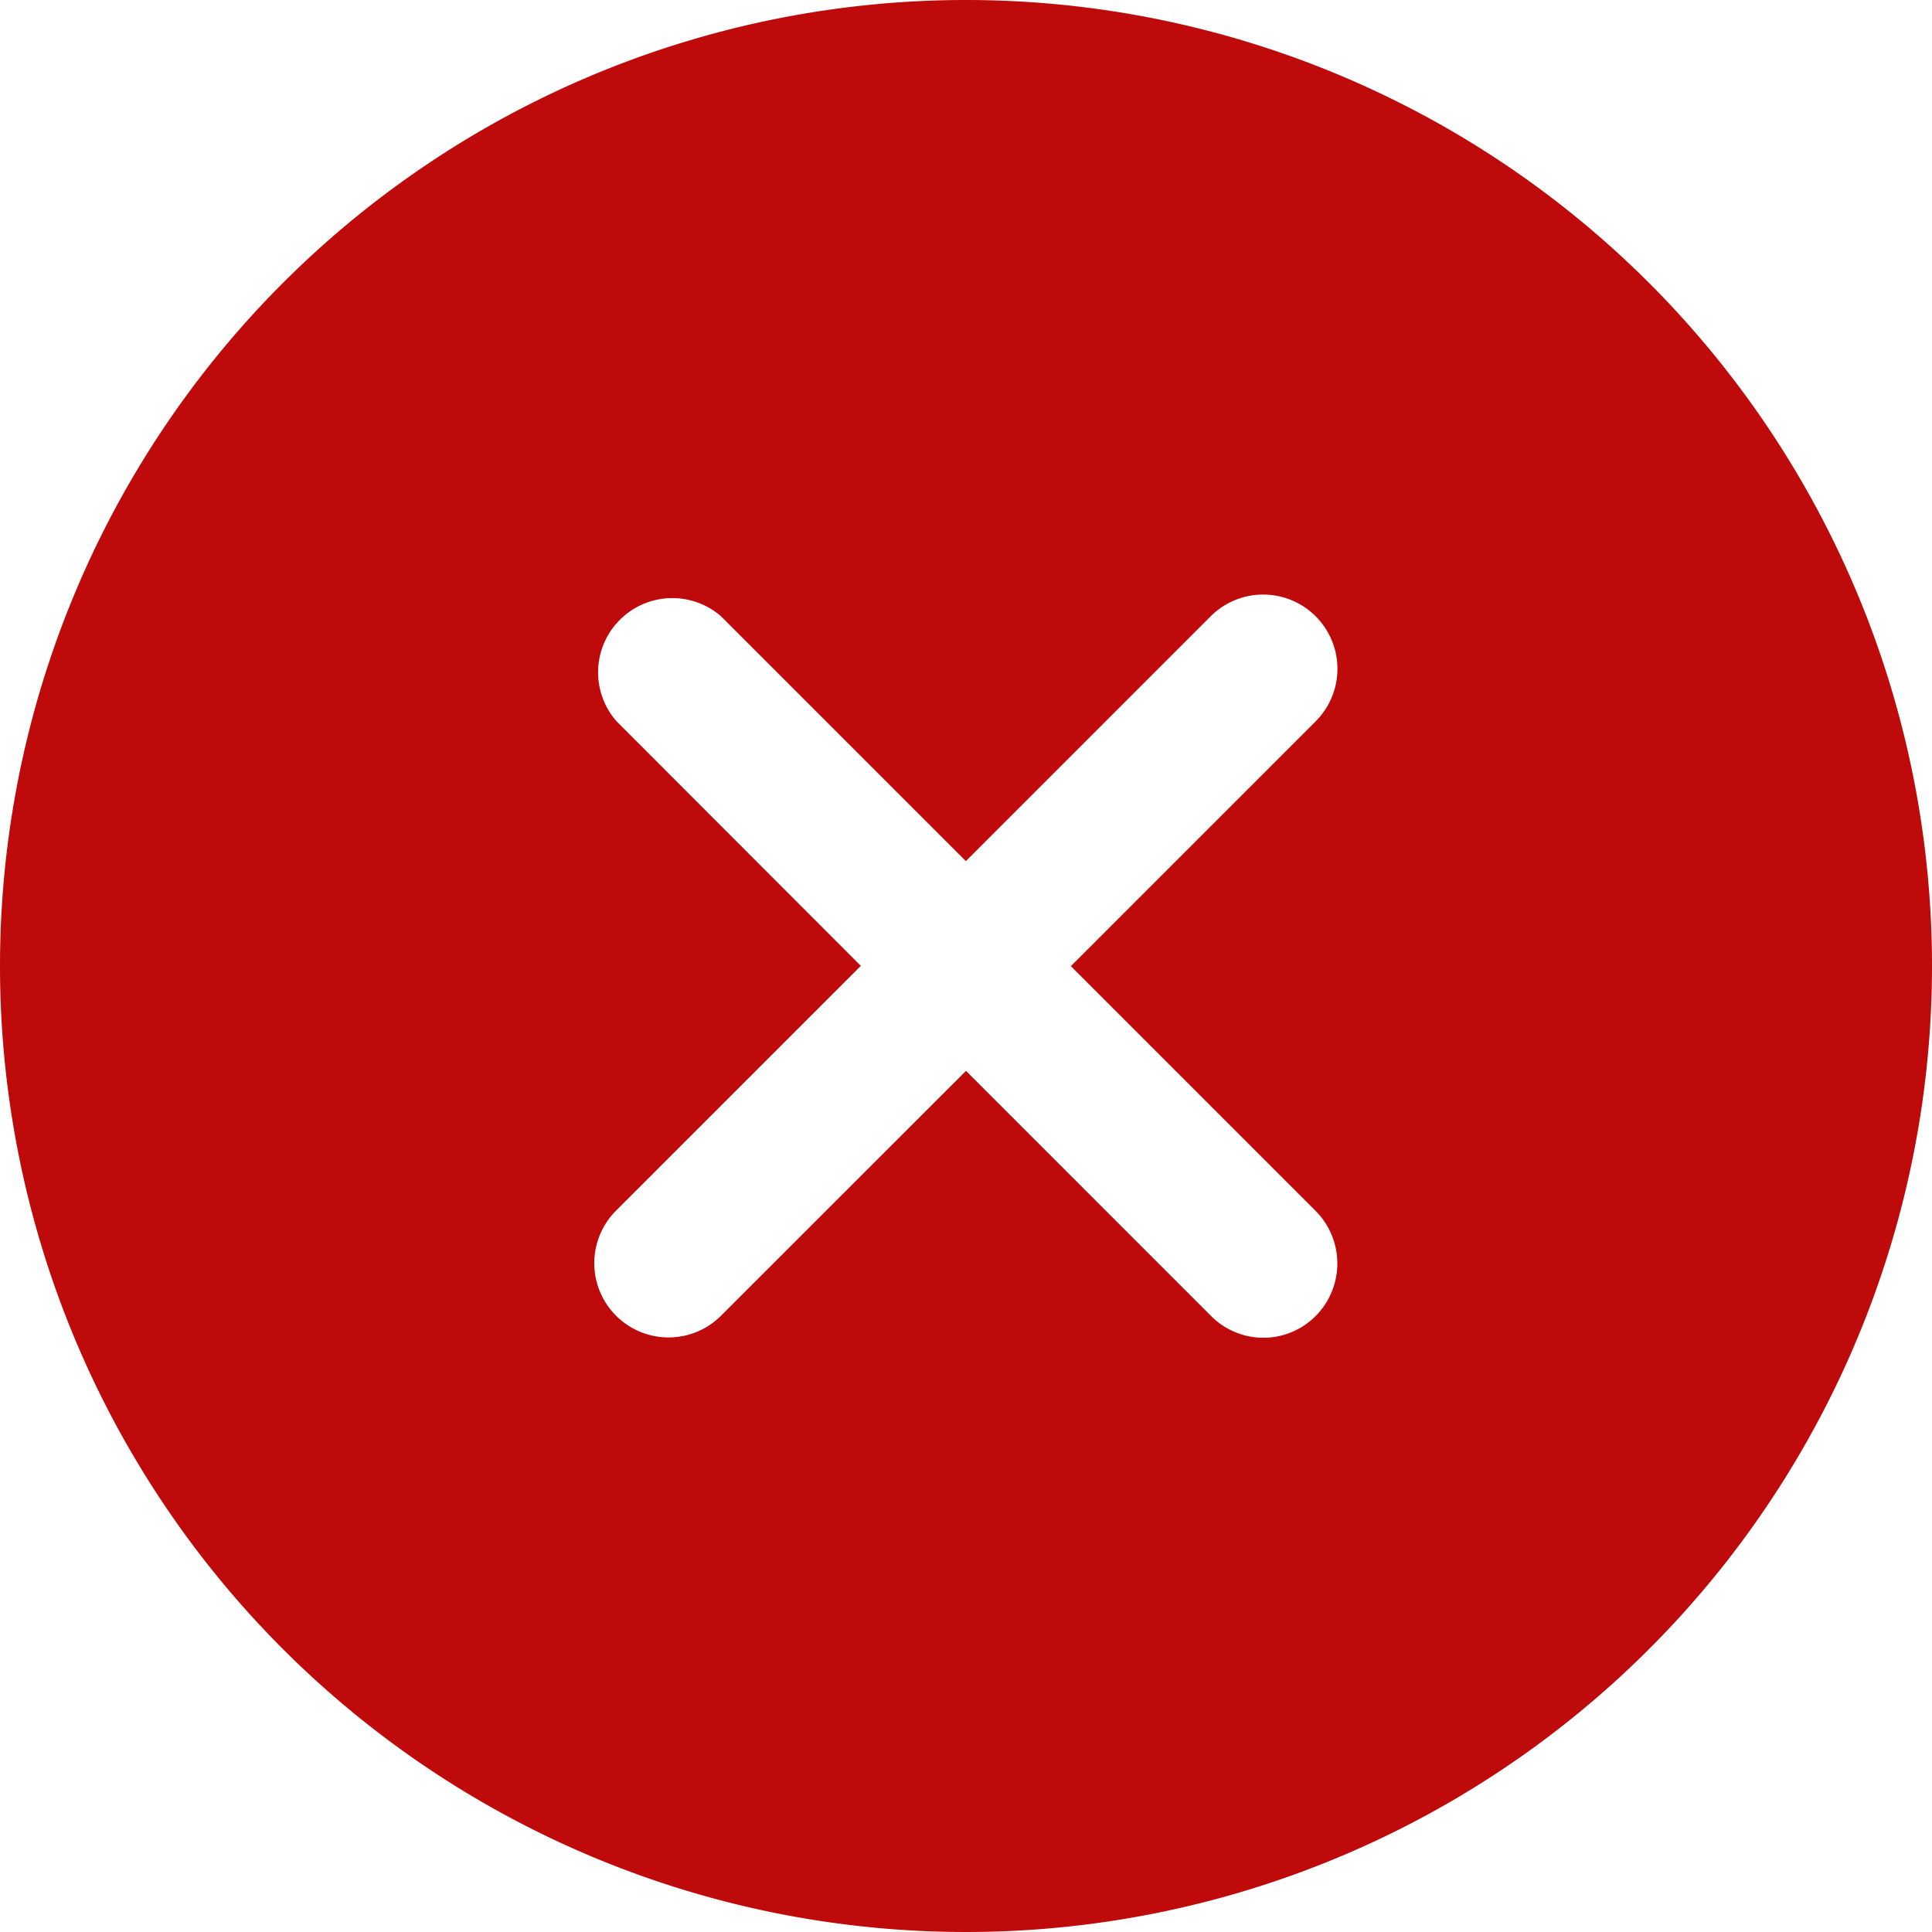 <svg xmlns="http://www.w3.org/2000/svg" width="14" height="14" viewBox="0 0 14 14"><defs><style>.a{fill:#be0a0a;}</style></defs><path class="a" d="M10.375,3.375a7,7,0,1,0,7,7A7,7,0,0,0,10.375,3.375Zm1.774,9.534-1.774-1.774L8.6,12.909a.538.538,0,1,1-.761-.761l1.774-1.774L7.841,8.6A.538.538,0,0,1,8.6,7.841l1.774,1.774,1.774-1.774a.538.538,0,0,1,.761.761l-1.774,1.774,1.774,1.774a.54.54,0,0,1,0,.761A.534.534,0,0,1,12.149,12.909Z" transform="translate(-3.375 -3.375)"/></svg>